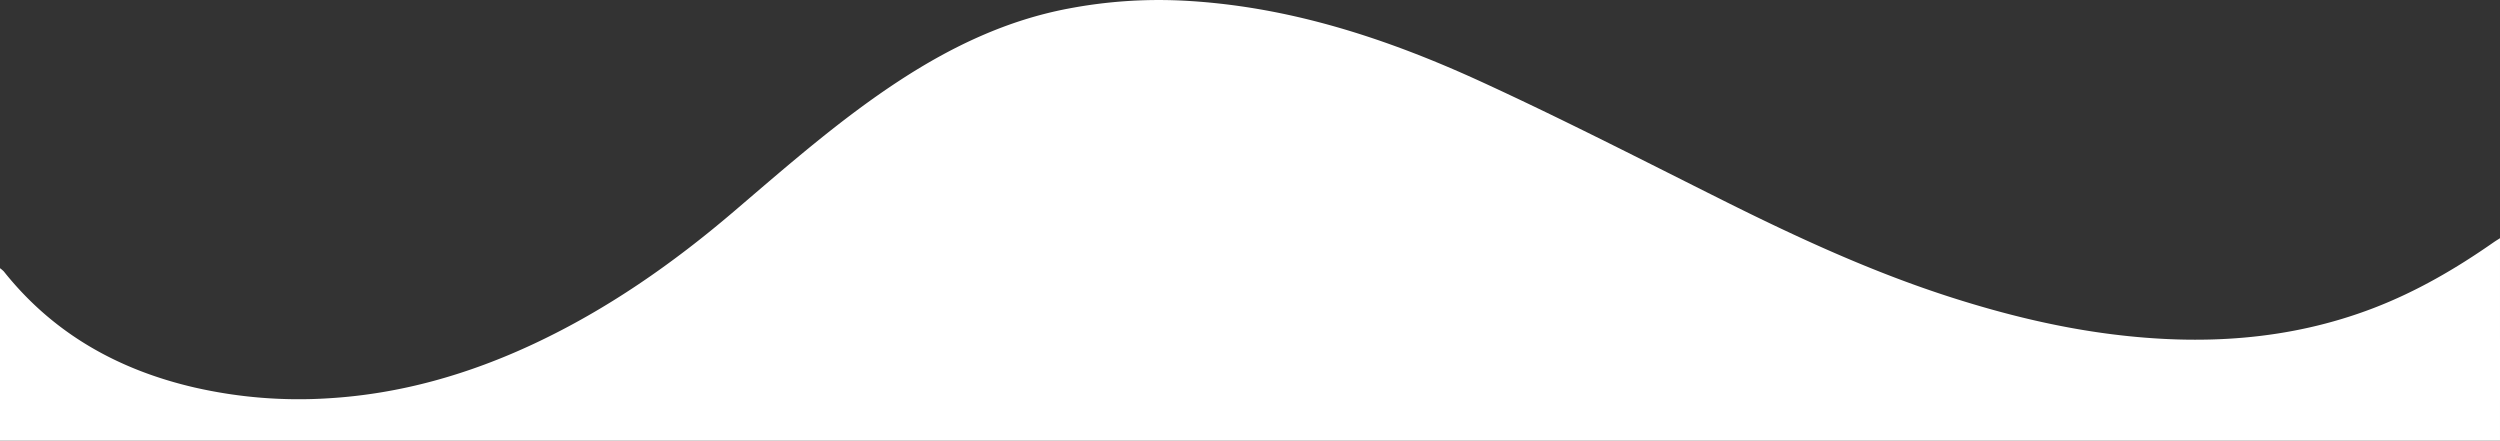 <svg id="Layer_1" data-name="Layer 1" xmlns="http://www.w3.org/2000/svg" width="1599.001" height="281.892" viewBox="0 0 1599.001 281.892"><rect x="0" y="0" width="1599.001" height="281.892" fill="#333333" stroke="none"/><defs><style>.cls-1{fill:#fff;}</style></defs><path class="cls-1" d="M0,281.892V171.537a19.489,19.489,0,0,1,2.447,2.076c31.621,39.737,73.319,63.025,122.297,74.295a299.208,299.208,0,0,0,85.223,6.849c46.296-2.76,90.08-15.4,131.926-35.056,46.699-21.936,88.524-51.172,127.61-84.546,34.258-29.251,68.112-59.021,105.983-83.729C608.842,29.665,644.299,12.779,683.792,5.403A308.459,308.459,0,0,1,755.756.357c67.805,3.317,131.021,24.082,191.89,52.027,52.001,23.874,102.945,50.058,154.141,75.649,47.826,23.906,96.259,46.27,147.344,62.523,33.251,10.579,67.031,18.86,101.665,23.228,57.022,7.191,113.117,4.064,167.332-16.745,27.449-10.536,52.681-25.207,76.713-42.005,1.352-.945,2.772-1.792,4.16-2.685V281.892Z"/></svg>